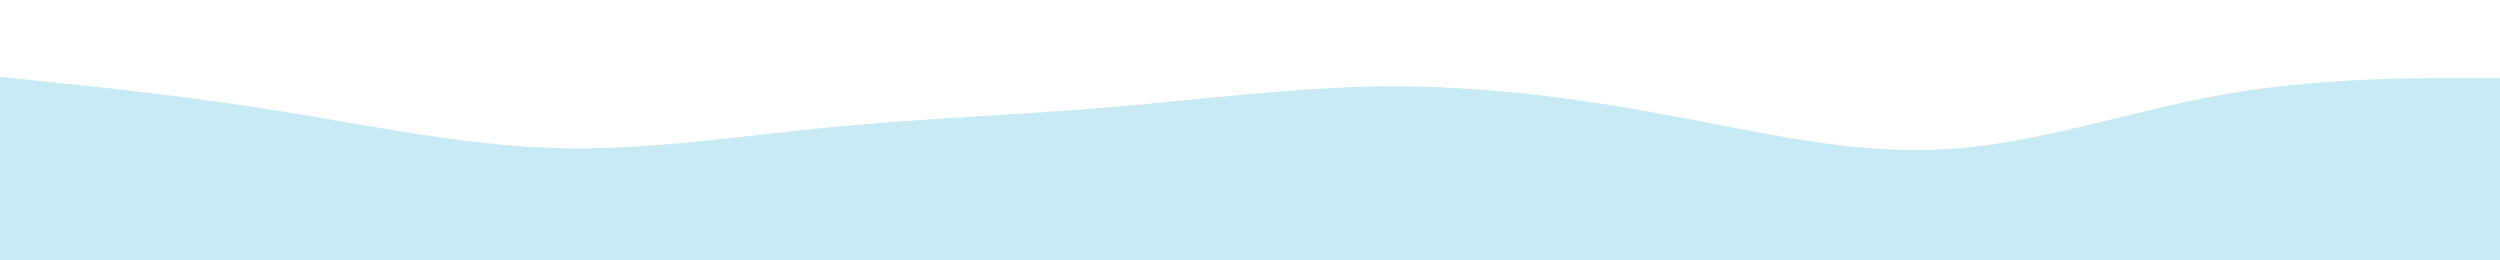 <svg id="visual" viewBox="0 0 1920 200" xmlns="http://www.w3.org/2000/svg" xmlns:xlink="http://www.w3.org/1999/xlink" version="1.1"><path d="M0 59L35.5 62.7C71 66.3 142 73.7 213.2 85C284.3 96.3 355.7 111.7 426.8 113.7C498 115.7 569 104.3 640 97.5C711 90.7 782 88.3 853.2 82.3C924.3 76.3 995.7 66.7 1066.8 66.3C1138 66 1209 75 1280 88.2C1351 101.3 1422 118.7 1493.2 114.7C1564.3 110.7 1635.7 85.3 1706.8 72.7C1778 60 1849 60 1884.5 60L1920 60L1920 201L1884.5 201C1849 201 1778 201 1706.8 201C1635.7 201 1564.3 201 1493.2 201C1422 201 1351 201 1280 201C1209 201 1138 201 1066.8 201C995.7 201 924.3 201 853.2 201C782 201 711 201 640 201C569 201 498 201 426.8 201C355.7 201 284.3 201 213.2 201C142 201 71 201 35.5 201L0 201Z" fill="#c7eaf4" stroke-linecap="round" stroke-linejoin="miter"></path></svg>